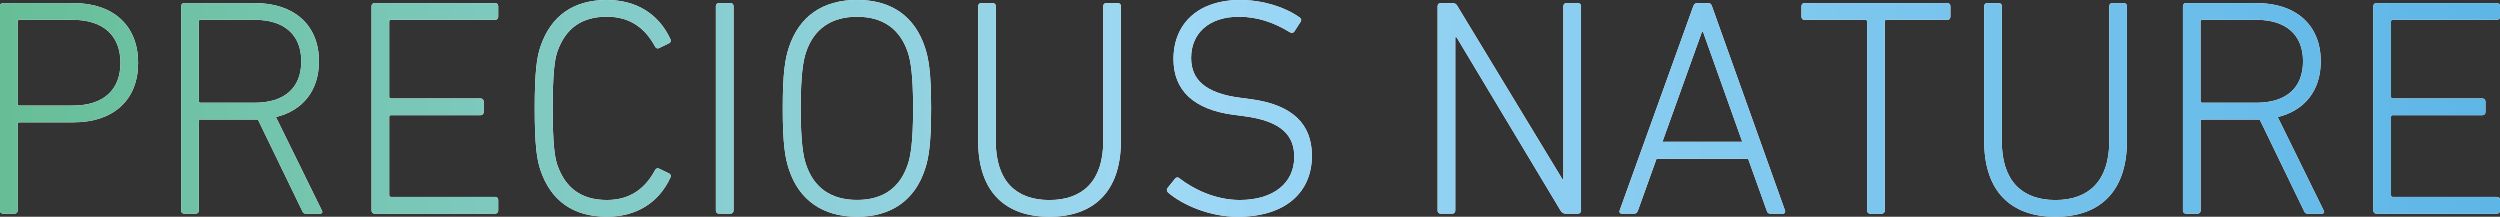 <?xml version="1.0" encoding="UTF-8"?>
<svg id="_レイヤー_2" data-name="レイヤー 2" xmlns="http://www.w3.org/2000/svg" xmlns:xlink="http://www.w3.org/1999/xlink" viewBox="0 0 540.84 46.89">
  <rect x="0" y="0" width="540.84" height="46.89" fill="#333333" stroke="none"/>
  <defs>
    <style>
      .cls-1 {
        fill: #fff;
      }

      .cls-2 {
        fill: url(#_新規グラデーションスウォッチ_4);
      }
    </style>
    <linearGradient id="_新規グラデーションスウォッチ_4" data-name="新規グラデーションスウォッチ 4" x1="0" y1="23.45" x2="540.84" y2="23.45" gradientUnits="userSpaceOnUse">
      <stop offset="0" stop-color="#66be96"/>
      <stop offset=".47" stop-color="#9ed8f5"/>
      <stop offset="1" stop-color="#5db6e7"/>
    </linearGradient>
  </defs>
  <g id="_レイヤー_1-2" data-name="レイヤー 1">
    <g>
      <g>
        <path class="cls-1" d="M.67,46.22c-.4,0-.67-.27-.67-.67V1.34c0-.4.27-.67.67-.67h15.21c8.71,0,14,4.96,14,12.93s-5.29,12.86-14,12.86H4.22c-.27,0-.4.13-.4.4v18.69c0,.4-.27.67-.67.67H.67ZM26.06,13.6c0-5.83-3.62-9.31-10.32-9.31H4.22c-.27,0-.4.13-.4.4v17.75c0,.27.13.4.4.4h11.52c6.7,0,10.32-3.42,10.32-9.24Z"/>
        <path class="cls-1" d="M66.18,46.22c-.4,0-.6-.13-.8-.6l-9.58-19.76h-12.39c-.27,0-.4.13-.4.4v19.29c0,.4-.27.67-.67.67h-2.48c-.4,0-.67-.27-.67-.67V1.34c0-.4.27-.67.67-.67h15.27c8.57,0,13.87,4.82,13.87,12.59,0,6.3-3.48,10.65-9.31,12.06l9.91,20.16c.27.4.07.74-.33.74h-3.08ZM65.18,13.26c0-5.69-3.62-8.98-10.11-8.98h-11.66c-.27,0-.4.13-.4.4v17.15c0,.27.13.4.4.4h11.66c6.5,0,10.11-3.22,10.11-8.98Z"/>
        <path class="cls-1" d="M80.38,1.34c0-.4.27-.67.67-.67h26.06c.4,0,.67.27.67.67v2.28c0,.4-.27.67-.67.67h-22.51c-.27,0-.4.13-.4.4v16.21c0,.27.13.4.4.4h19.36c.4,0,.67.27.67.67v2.28c0,.4-.27.67-.67.67h-19.36c-.27,0-.4.13-.4.4v16.88c0,.27.13.4.4.4h22.51c.4,0,.67.27.67.67v2.28c0,.4-.27.67-.67.67h-26.06c-.4,0-.67-.27-.67-.67V1.34Z"/>
        <path class="cls-1" d="M115.68,23.44c0-7.97.47-10.99,1.21-13.26,2.28-6.83,7.23-10.18,14.4-10.18,6.23,0,11.12,2.88,13.73,8.44.13.33.13.67-.2.87l-2.21,1.07c-.33.2-.67.07-.87-.27-2.08-3.89-5.29-6.5-10.45-6.5-5.56,0-8.98,2.61-10.72,7.57-.6,1.81-1,4.62-1,12.26s.4,10.45,1,12.26c1.74,4.96,5.16,7.57,10.72,7.57,5.16,0,8.37-2.61,10.45-6.5.2-.33.54-.47.87-.27l2.21,1.07c.33.2.33.54.2.87-2.61,5.56-7.5,8.44-13.73,8.44-7.17,0-12.12-3.35-14.4-10.18-.74-2.28-1.21-5.29-1.21-13.26Z"/>
        <path class="cls-1" d="M154.87,1.34c0-.4.27-.67.67-.67h2.48c.4,0,.67.27.67.67v44.21c0,.4-.27.67-.67.67h-2.48c-.4,0-.67-.27-.67-.67V1.34Z"/>
        <path class="cls-1" d="M170.68,36.64c-.8-2.41-1.34-5.36-1.34-13.2s.54-10.78,1.34-13.2c2.21-6.7,7.3-10.25,14.74-10.25s12.46,3.55,14.67,10.25c.8,2.41,1.34,5.36,1.34,13.2s-.54,10.78-1.34,13.2c-2.21,6.7-7.3,10.25-14.67,10.25s-12.53-3.55-14.74-10.25ZM196.4,11.32c-1.67-5.02-5.36-7.7-10.99-7.7s-9.38,2.68-11.05,7.7c-.6,1.81-1.14,4.76-1.14,12.12s.54,10.32,1.14,12.12c1.67,5.02,5.36,7.7,11.05,7.7s9.31-2.68,10.99-7.7c.6-1.81,1.14-4.76,1.14-12.12s-.54-10.32-1.14-12.12Z"/>
        <path class="cls-1" d="M215.42,30.55c0,8.57,4.35,12.73,11.59,12.73s11.66-4.15,11.66-12.73V1.34c0-.4.27-.67.67-.67h2.48c.4,0,.67.27.67.67v29.14c0,11.12-6.03,16.41-15.47,16.41s-15.41-5.29-15.41-16.41V1.34c0-.4.27-.67.67-.67h2.48c.4,0,.67.27.67.67v29.21Z"/>
        <path class="cls-1" d="M252.67,41.6c-.27-.27-.33-.67-.07-.94l1.61-2.01c.27-.33.67-.33.94-.07,3.01,2.34,7.77,4.69,13.06,4.69,7.3,0,11.79-3.68,11.79-9.31,0-4.49-2.54-7.77-10.92-8.84l-2.08-.27c-8.91-1.14-13.13-5.43-13.13-12.06,0-7.9,5.63-12.79,14.33-12.79,5.02,0,9.85,1.54,13,3.82.33.2.4.6.13.94l-1.34,2.08c-.27.33-.6.33-.94.13-3.62-2.21-7.17-3.35-11.05-3.35-6.5,0-10.32,3.62-10.32,8.91,0,4.62,2.95,7.64,10.72,8.64l2.08.27c9.24,1.21,13.33,5.49,13.33,12.26,0,7.7-5.49,13.2-16.08,13.2-5.96,0-11.92-2.55-15.07-5.29Z"/>
        <path class="cls-1" d="M311.01,1.34c0-.4.27-.67.67-.67h2.48c.47,0,.87.13,1.14.67l22.71,37.45h.2V1.34c0-.4.27-.67.67-.67h2.48c.4,0,.67.27.67.67v44.21c0,.4-.27.67-.67.67h-2.61c-.4,0-.8-.13-1.14-.67l-22.51-37.51h-.27v37.51c0,.4-.27.67-.67.67h-2.48c-.4,0-.67-.27-.67-.67V1.34Z"/>
        <path class="cls-1" d="M366.34,1.34c.13-.4.4-.67.8-.67h2.41c.47,0,.67.27.8.67l15.81,44.21c.13.4-.07.67-.47.67h-2.61c-.47,0-.74-.13-.87-.67l-4.02-11.19h-19.83l-4.02,11.19c-.2.54-.47.67-.87.67h-2.61c-.4,0-.6-.27-.47-.67l15.94-44.21ZM376.92,30.68l-8.51-23.85h-.2l-8.57,23.85h17.28Z"/>
        <path class="cls-1" d="M404.59,46.22c-.4,0-.67-.27-.67-.67V4.69c0-.27-.13-.4-.4-.4h-13.13c-.4,0-.67-.27-.67-.67V1.34c0-.4.27-.67.67-.67h30.88c.4,0,.67.27.67.67v2.28c0,.4-.27.67-.67.67h-13.13c-.27,0-.4.13-.4.4v40.86c0,.4-.27.67-.67.67h-2.48Z"/>
        <path class="cls-1" d="M433.06,30.55c0,8.57,4.35,12.73,11.59,12.73s11.66-4.15,11.66-12.73V1.34c0-.4.27-.67.67-.67h2.48c.4,0,.67.27.67.67v29.14c0,11.12-6.03,16.41-15.47,16.41s-15.41-5.29-15.41-16.41V1.34c0-.4.27-.67.67-.67h2.48c.4,0,.67.27.67.67v29.21Z"/>
        <path class="cls-1" d="M499.24,46.22c-.4,0-.6-.13-.8-.6l-9.58-19.76h-12.39c-.27,0-.4.13-.4.4v19.29c0,.4-.27.67-.67.67h-2.48c-.4,0-.67-.27-.67-.67V1.34c0-.4.27-.67.67-.67h15.27c8.57,0,13.87,4.82,13.87,12.59,0,6.3-3.48,10.65-9.31,12.06l9.91,20.16c.27.4.07.74-.33.74h-3.08ZM498.23,13.26c0-5.69-3.62-8.98-10.12-8.98h-11.66c-.27,0-.4.13-.4.4v17.15c0,.27.13.4.4.4h11.66c6.5,0,10.12-3.22,10.12-8.98Z"/>
        <path class="cls-1" d="M513.44,1.34c0-.4.27-.67.67-.67h26.06c.4,0,.67.27.67.67v2.28c0,.4-.27.67-.67.67h-22.51c-.27,0-.4.13-.4.4v16.21c0,.27.13.4.4.4h19.36c.4,0,.67.27.67.67v2.28c0,.4-.27.67-.67.67h-19.36c-.27,0-.4.13-.4.4v16.88c0,.27.13.4.4.4h22.51c.4,0,.67.27.67.67v2.28c0,.4-.27.67-.67.67h-26.06c-.4,0-.67-.27-.67-.67V1.34Z"/>
      </g>
      <g>
        <path class="cls-2" d="M.67,46.22c-.4,0-.67-.27-.67-.67V1.34c0-.4.27-.67.67-.67h15.21c8.71,0,14,4.96,14,12.93s-5.29,12.86-14,12.86H4.22c-.27,0-.4.13-.4.4v18.69c0,.4-.27.67-.67.67H.67ZM26.06,13.6c0-5.83-3.62-9.31-10.32-9.31H4.22c-.27,0-.4.13-.4.4v17.75c0,.27.13.4.4.4h11.52c6.7,0,10.32-3.42,10.32-9.24Z"/>
        <path class="cls-2" d="M66.18,46.22c-.4,0-.6-.13-.8-.6l-9.58-19.76h-12.39c-.27,0-.4.13-.4.4v19.29c0,.4-.27.67-.67.67h-2.48c-.4,0-.67-.27-.67-.67V1.34c0-.4.27-.67.67-.67h15.27c8.57,0,13.87,4.82,13.87,12.59,0,6.3-3.48,10.65-9.31,12.06l9.91,20.16c.27.4.07.74-.33.74h-3.08ZM65.18,13.26c0-5.69-3.62-8.98-10.11-8.98h-11.66c-.27,0-.4.13-.4.4v17.15c0,.27.13.4.4.4h11.66c6.5,0,10.11-3.22,10.11-8.98Z"/>
        <path class="cls-2" d="M80.38,1.34c0-.4.27-.67.67-.67h26.06c.4,0,.67.27.67.67v2.28c0,.4-.27.67-.67.67h-22.51c-.27,0-.4.13-.4.4v16.21c0,.27.13.4.4.4h19.36c.4,0,.67.27.67.67v2.28c0,.4-.27.67-.67.67h-19.36c-.27,0-.4.13-.4.4v16.88c0,.27.13.4.4.4h22.51c.4,0,.67.27.67.67v2.28c0,.4-.27.67-.67.67h-26.06c-.4,0-.67-.27-.67-.67V1.34Z"/>
        <path class="cls-2" d="M115.68,23.44c0-7.97.47-10.99,1.21-13.26,2.28-6.83,7.23-10.18,14.4-10.18,6.23,0,11.12,2.88,13.73,8.44.13.33.13.67-.2.87l-2.21,1.07c-.33.2-.67.07-.87-.27-2.08-3.89-5.29-6.5-10.45-6.5-5.56,0-8.98,2.61-10.72,7.57-.6,1.81-1,4.62-1,12.26s.4,10.45,1,12.26c1.74,4.96,5.16,7.57,10.72,7.57,5.16,0,8.37-2.61,10.45-6.5.2-.33.54-.47.87-.27l2.21,1.07c.33.2.33.54.2.87-2.61,5.56-7.5,8.44-13.73,8.44-7.17,0-12.12-3.35-14.4-10.18-.74-2.28-1.21-5.29-1.21-13.26Z"/>
        <path class="cls-2" d="M154.87,1.34c0-.4.27-.67.67-.67h2.48c.4,0,.67.27.67.67v44.21c0,.4-.27.67-.67.67h-2.48c-.4,0-.67-.27-.67-.67V1.34Z"/>
        <path class="cls-2" d="M170.68,36.64c-.8-2.41-1.34-5.36-1.34-13.2s.54-10.78,1.34-13.2c2.21-6.7,7.3-10.25,14.74-10.25s12.46,3.55,14.67,10.25c.8,2.41,1.34,5.36,1.34,13.2s-.54,10.78-1.34,13.2c-2.21,6.7-7.3,10.25-14.67,10.25s-12.53-3.55-14.74-10.25ZM196.4,11.32c-1.67-5.02-5.36-7.7-10.99-7.7s-9.38,2.68-11.05,7.7c-.6,1.81-1.14,4.76-1.14,12.12s.54,10.32,1.14,12.12c1.67,5.02,5.36,7.7,11.05,7.7s9.31-2.68,10.99-7.7c.6-1.81,1.14-4.76,1.14-12.12s-.54-10.32-1.14-12.12Z"/>
        <path class="cls-2" d="M215.42,30.55c0,8.57,4.35,12.73,11.59,12.73s11.66-4.15,11.66-12.73V1.34c0-.4.27-.67.67-.67h2.48c.4,0,.67.27.67.67v29.14c0,11.12-6.03,16.41-15.47,16.41s-15.41-5.29-15.41-16.41V1.34c0-.4.27-.67.67-.67h2.48c.4,0,.67.27.67.67v29.21Z"/>
        <path class="cls-2" d="M252.67,41.6c-.27-.27-.33-.67-.07-.94l1.61-2.01c.27-.33.67-.33.94-.07,3.01,2.34,7.77,4.69,13.06,4.69,7.3,0,11.79-3.68,11.79-9.31,0-4.49-2.54-7.77-10.92-8.84l-2.08-.27c-8.91-1.14-13.13-5.43-13.13-12.06,0-7.9,5.63-12.79,14.33-12.79,5.02,0,9.85,1.54,13,3.82.33.2.4.6.13.94l-1.34,2.08c-.27.33-.6.33-.94.13-3.62-2.21-7.17-3.35-11.05-3.35-6.5,0-10.32,3.62-10.32,8.91,0,4.62,2.95,7.64,10.72,8.64l2.08.27c9.24,1.21,13.33,5.49,13.33,12.26,0,7.7-5.49,13.2-16.08,13.2-5.96,0-11.92-2.55-15.07-5.29Z"/>
        <path class="cls-2" d="M311.01,1.34c0-.4.27-.67.67-.67h2.48c.47,0,.87.13,1.14.67l22.71,37.45h.2V1.34c0-.4.27-.67.67-.67h2.48c.4,0,.67.27.67.67v44.21c0,.4-.27.67-.67.67h-2.61c-.4,0-.8-.13-1.14-.67l-22.51-37.51h-.27v37.51c0,.4-.27.67-.67.67h-2.48c-.4,0-.67-.27-.67-.67V1.34Z"/>
        <path class="cls-2" d="M366.34,1.34c.13-.4.4-.67.8-.67h2.41c.47,0,.67.27.8.67l15.81,44.21c.13.4-.07.67-.47.67h-2.61c-.47,0-.74-.13-.87-.67l-4.02-11.19h-19.83l-4.02,11.19c-.2.54-.47.67-.87.67h-2.61c-.4,0-.6-.27-.47-.67l15.94-44.21ZM376.92,30.68l-8.51-23.85h-.2l-8.57,23.85h17.28Z"/>
        <path class="cls-2" d="M404.59,46.22c-.4,0-.67-.27-.67-.67V4.69c0-.27-.13-.4-.4-.4h-13.13c-.4,0-.67-.27-.67-.67V1.34c0-.4.27-.67.67-.67h30.88c.4,0,.67.27.67.67v2.28c0,.4-.27.67-.67.67h-13.13c-.27,0-.4.13-.4.4v40.86c0,.4-.27.67-.67.67h-2.48Z"/>
        <path class="cls-2" d="M433.06,30.55c0,8.57,4.35,12.73,11.59,12.73s11.66-4.15,11.66-12.73V1.34c0-.4.27-.67.67-.67h2.48c.4,0,.67.27.67.67v29.14c0,11.12-6.03,16.41-15.47,16.41s-15.41-5.29-15.41-16.41V1.34c0-.4.27-.67.67-.67h2.48c.4,0,.67.27.67.67v29.21Z"/>
        <path class="cls-2" d="M499.24,46.22c-.4,0-.6-.13-.8-.6l-9.58-19.76h-12.39c-.27,0-.4.13-.4.4v19.29c0,.4-.27.67-.67.67h-2.48c-.4,0-.67-.27-.67-.67V1.34c0-.4.27-.67.67-.67h15.27c8.57,0,13.87,4.82,13.87,12.59,0,6.3-3.48,10.65-9.31,12.06l9.91,20.16c.27.4.07.74-.33.74h-3.08ZM498.23,13.26c0-5.69-3.62-8.98-10.12-8.98h-11.66c-.27,0-.4.13-.4.4v17.15c0,.27.13.4.4.4h11.66c6.5,0,10.12-3.22,10.12-8.98Z"/>
        <path class="cls-2" d="M513.44,1.34c0-.4.27-.67.67-.67h26.06c.4,0,.67.27.67.67v2.28c0,.4-.27.67-.67.67h-22.51c-.27,0-.4.13-.4.4v16.21c0,.27.13.4.4.4h19.36c.4,0,.67.27.67.67v2.28c0,.4-.27.67-.67.67h-19.36c-.27,0-.4.13-.4.4v16.88c0,.27.13.4.4.4h22.51c.4,0,.67.27.67.67v2.28c0,.4-.27.67-.67.67h-26.06c-.4,0-.67-.27-.67-.67V1.34Z"/>
      </g>
    </g>
  </g>
</svg>